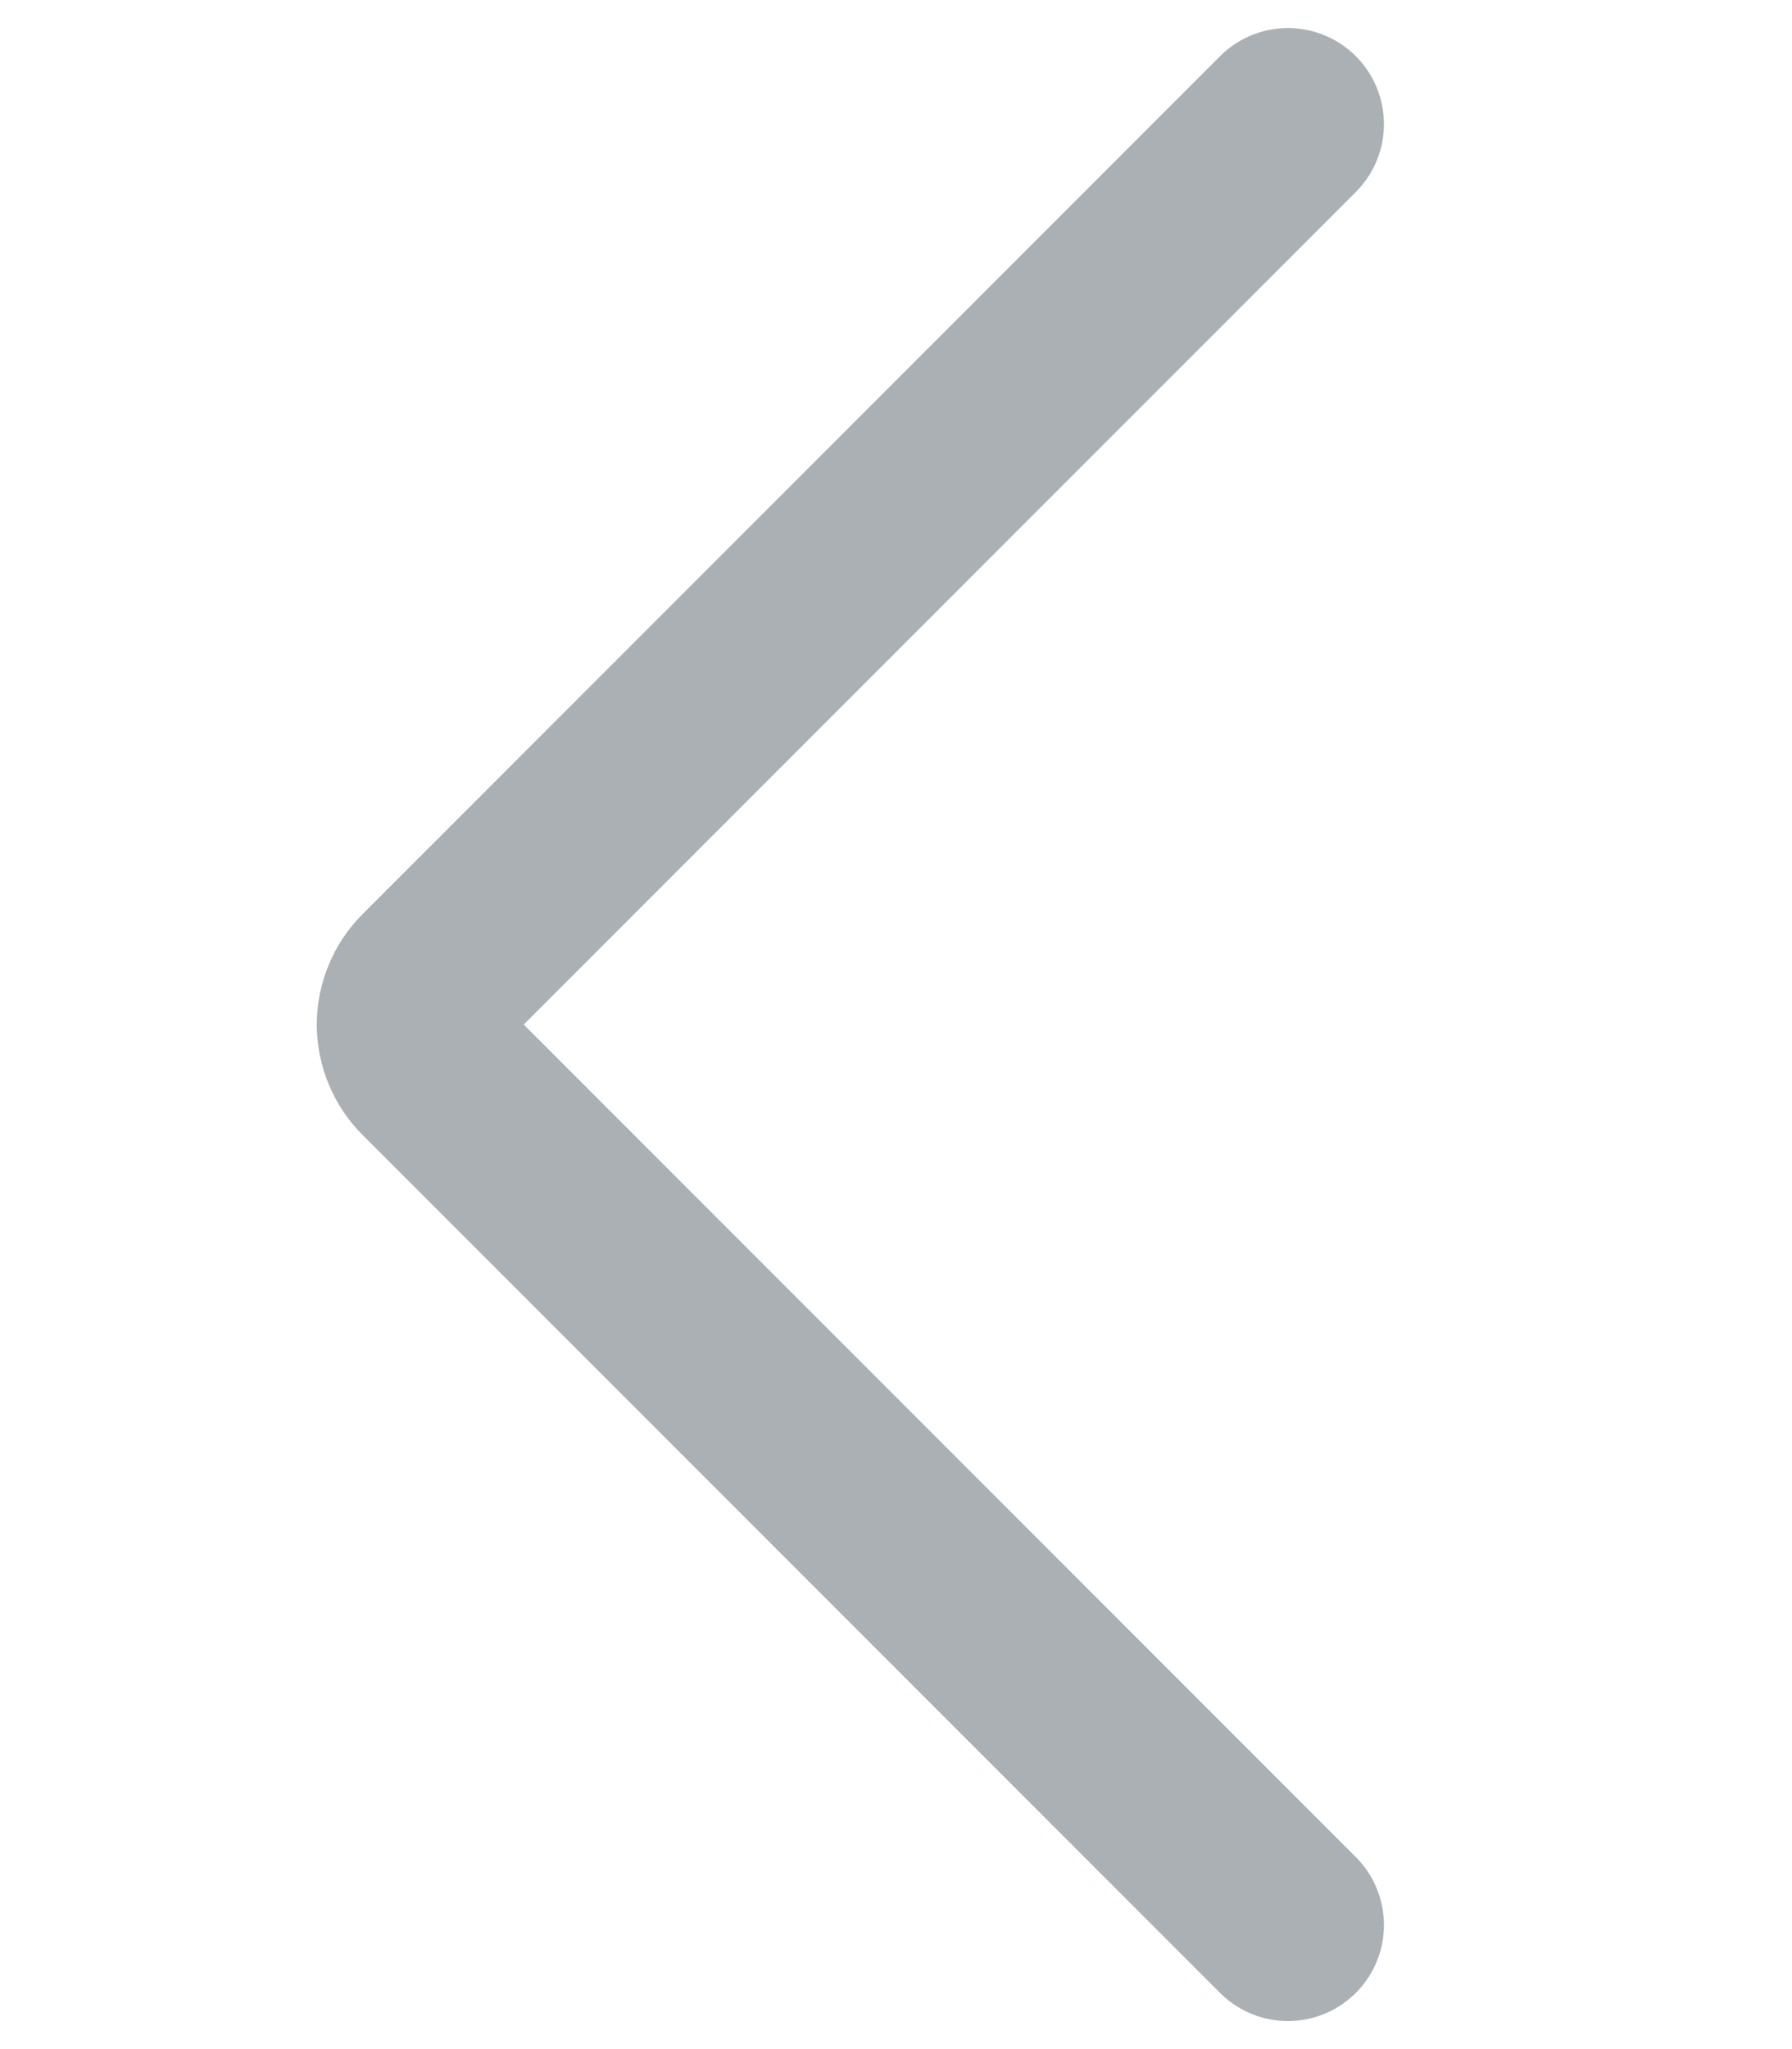<svg width="14" height="16" viewBox="0 0 14 16" fill="none" xmlns="http://www.w3.org/2000/svg">
<g id="Arrow-Right-1--Streamline-Ultimate.svg">
<path id="Vector" d="M10.062 0.969L3.362 7.669C3.319 7.712 3.284 7.764 3.261 7.821C3.237 7.878 3.225 7.938 3.225 8C3.225 8.062 3.237 8.122 3.261 8.179C3.284 8.236 3.319 8.288 3.362 8.331L10.062 15.031" stroke="#ABB0B4" stroke-width="1.5" stroke-linecap="round" stroke-linejoin="round"/>
</g>
</svg>
